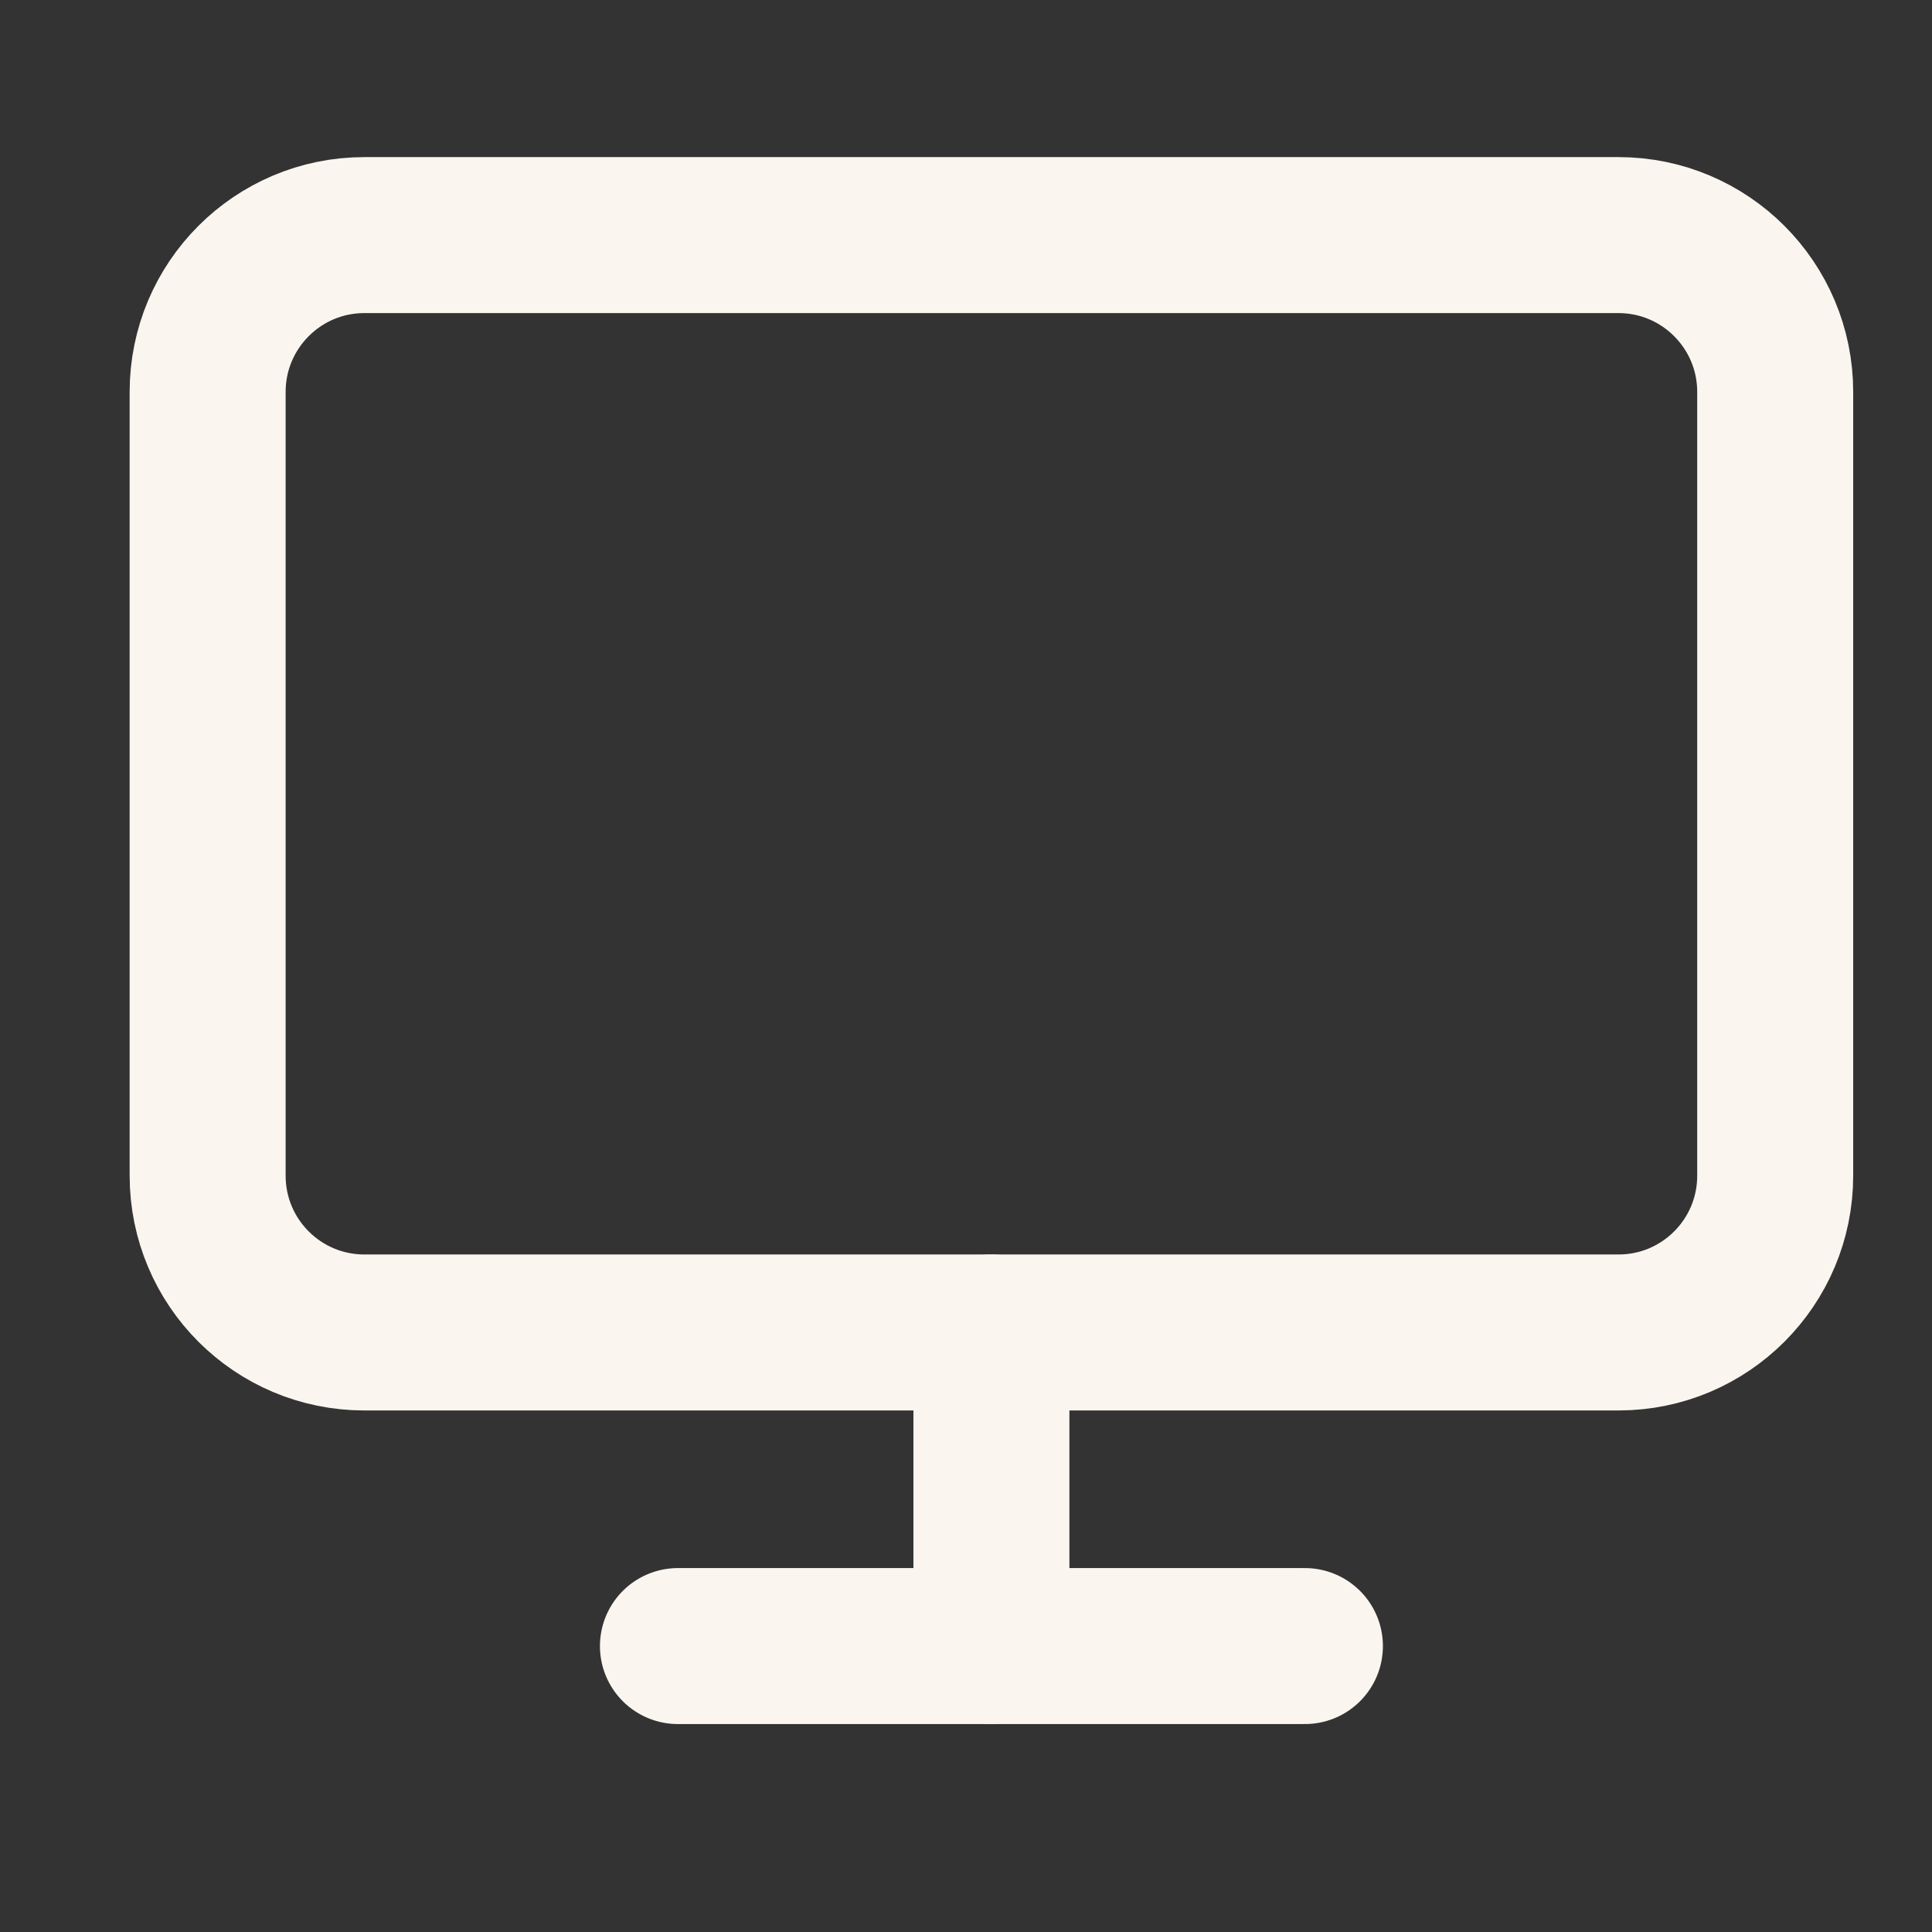 <svg width="19" height="19" viewBox="0 0 19 19" fill="none" xmlns="http://www.w3.org/2000/svg">
<rect x="0" y="0" width="19" height="19" fill="#333333" stroke="none"/>
<path d="M15.917 2.312H3.583C2.732 2.312 2.042 3.003 2.042 3.854V11.562C2.042 12.414 2.732 13.104 3.583 13.104H15.917C16.768 13.104 17.458 12.414 17.458 11.562V3.854C17.458 3.003 16.768 2.312 15.917 2.312Z" stroke="#FBF5EF" stroke-width="1.534" stroke-linecap="round" stroke-linejoin="round"/>
<path d="M6.667 16.188H12.833" stroke="#FBF5EF" stroke-width="1.534" stroke-linecap="round" stroke-linejoin="round"/>
<path d="M9.75 13.104V16.188" stroke="#FBF5EF" stroke-width="1.534" stroke-linecap="round" stroke-linejoin="round"/>
</svg>
